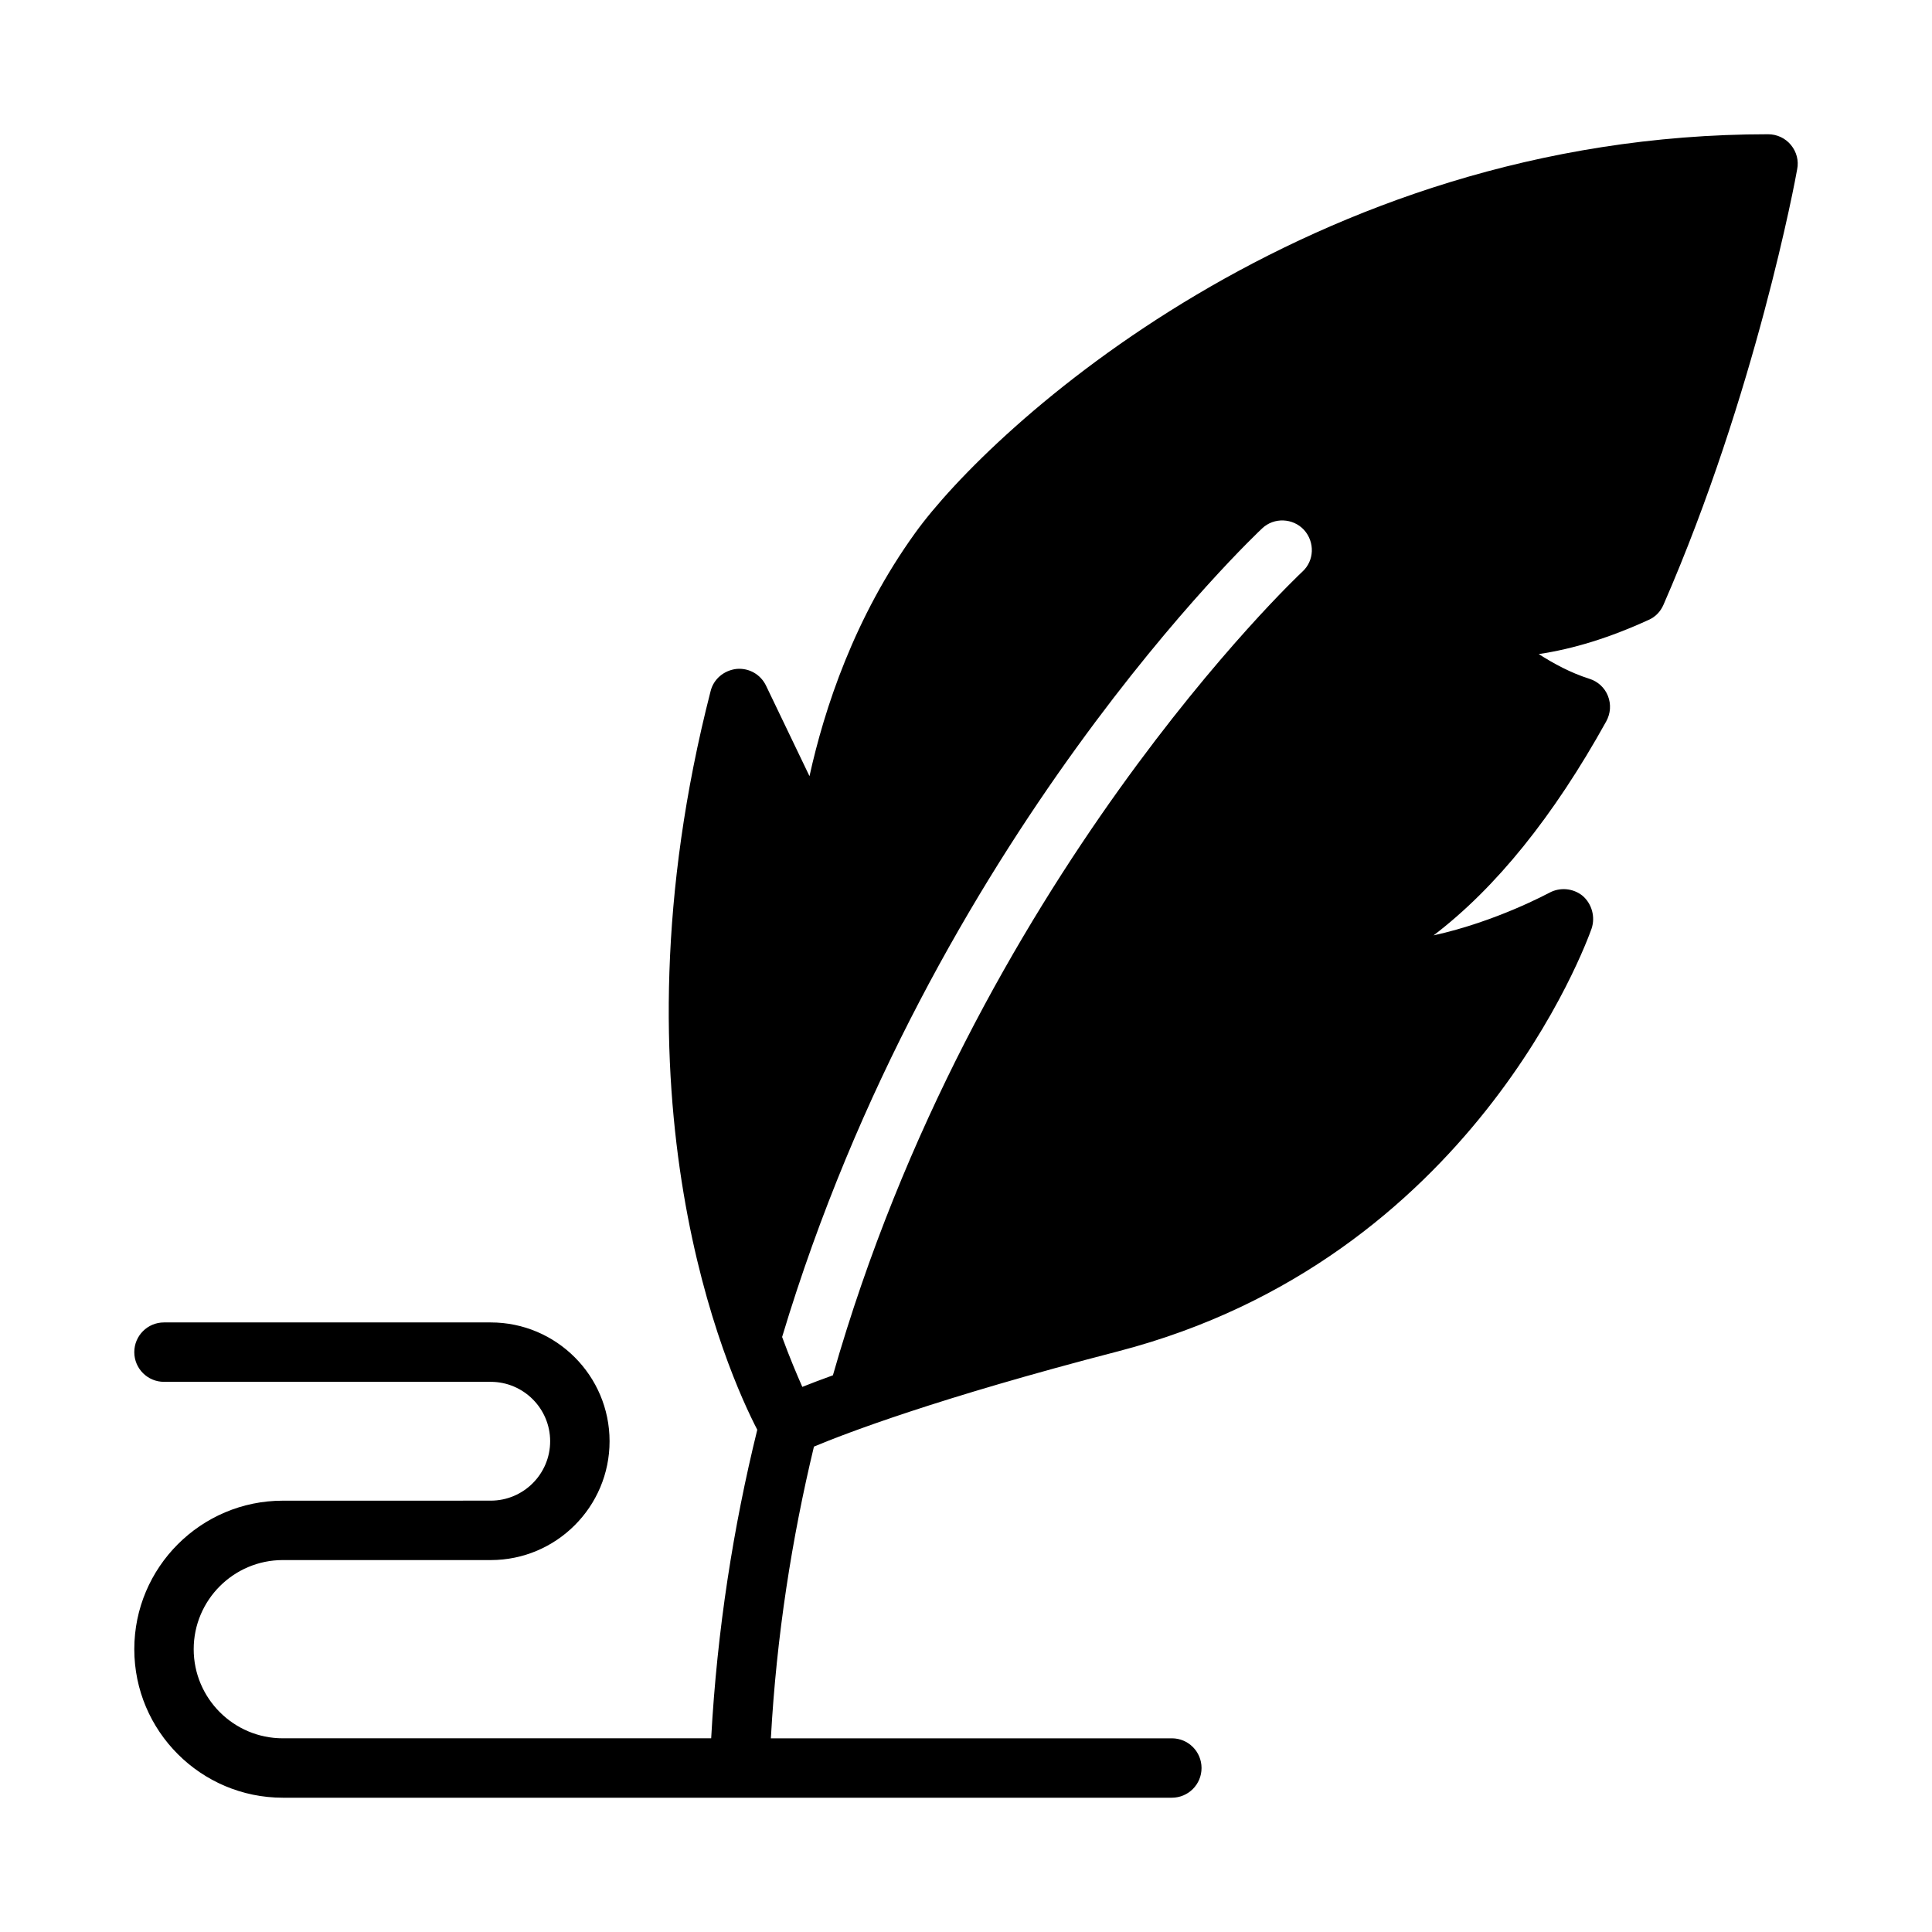 <?xml version="1.0" encoding="UTF-8"?>
<!-- Uploaded to: SVG Repo, www.svgrepo.com, Generator: SVG Repo Mixer Tools -->
<svg fill="#000000" width="800px" height="800px" version="1.1" viewBox="144 144 512 512" xmlns="http://www.w3.org/2000/svg">
 <path d="m618.61 182.41c-1.496-1.809-3.699-2.832-6.062-2.832-122.25 0-206.25 78.168-226 105.64-16.137 22.355-24.09 46.602-28.023 64.473l-11.492-23.93c-1.418-2.992-4.488-4.801-7.871-4.488-3.305 0.395-6.062 2.676-6.848 5.902-27.867 108.63 4.644 180.82 12.359 195.7v0.078c-6.297 25.586-10.629 52.898-12.203 81.711l-113.52 0.004c-13.023 0-23.617-10.594-23.617-23.617 0-13.023 10.594-23.617 23.617-23.617h55.105c17.367 0 31.488-14.121 31.488-31.488 0-17.367-14.121-31.488-31.488-31.488h-86.594c-4.352 0-7.871 3.519-7.871 7.871 0 4.352 3.519 7.871 7.871 7.871h86.594c8.68 0 15.742 7.066 15.742 15.742 0 8.68-7.066 15.742-15.742 15.742l-55.105 0.008c-21.703 0-39.359 17.66-39.359 39.359 0 21.703 17.66 39.359 39.359 39.359h235.6c4.352 0 7.871-3.519 7.871-7.871 0-4.352-3.519-7.871-7.871-7.871h-106.26c1.496-27.238 5.59-53.059 11.414-77.305 8.266-3.465 32.668-12.832 80.688-25.27 93.836-24.402 124.14-108.48 125.4-112.02 1.023-3.07 0.078-6.535-2.363-8.66-2.519-2.047-6.062-2.363-8.895-0.789-0.234 0.078-13.855 7.559-30.621 11.258 16.531-12.594 31.805-31.566 45.738-56.68 1.18-2.125 1.34-4.566 0.473-6.769-0.867-2.203-2.676-3.856-4.961-4.566-4.961-1.574-9.445-4.016-13.383-6.535 9.133-1.34 18.812-4.328 29.125-9.055 1.812-0.789 3.148-2.203 3.938-4.016 24.402-55.891 35.031-112.96 35.426-115.4 0.469-2.273-0.16-4.637-1.656-6.449zm-129.5 113.12c-1.102 1.023-86.984 81.949-124.38 212.94-3.227 1.18-5.984 2.203-8.109 3.07-1.418-3.227-3.305-7.637-5.352-13.227 39.676-132.02 126.11-213.25 127.21-214.28 3.148-2.992 8.188-2.754 11.098 0.395 2.918 3.231 2.758 8.191-0.469 11.102z"/>
</svg>
